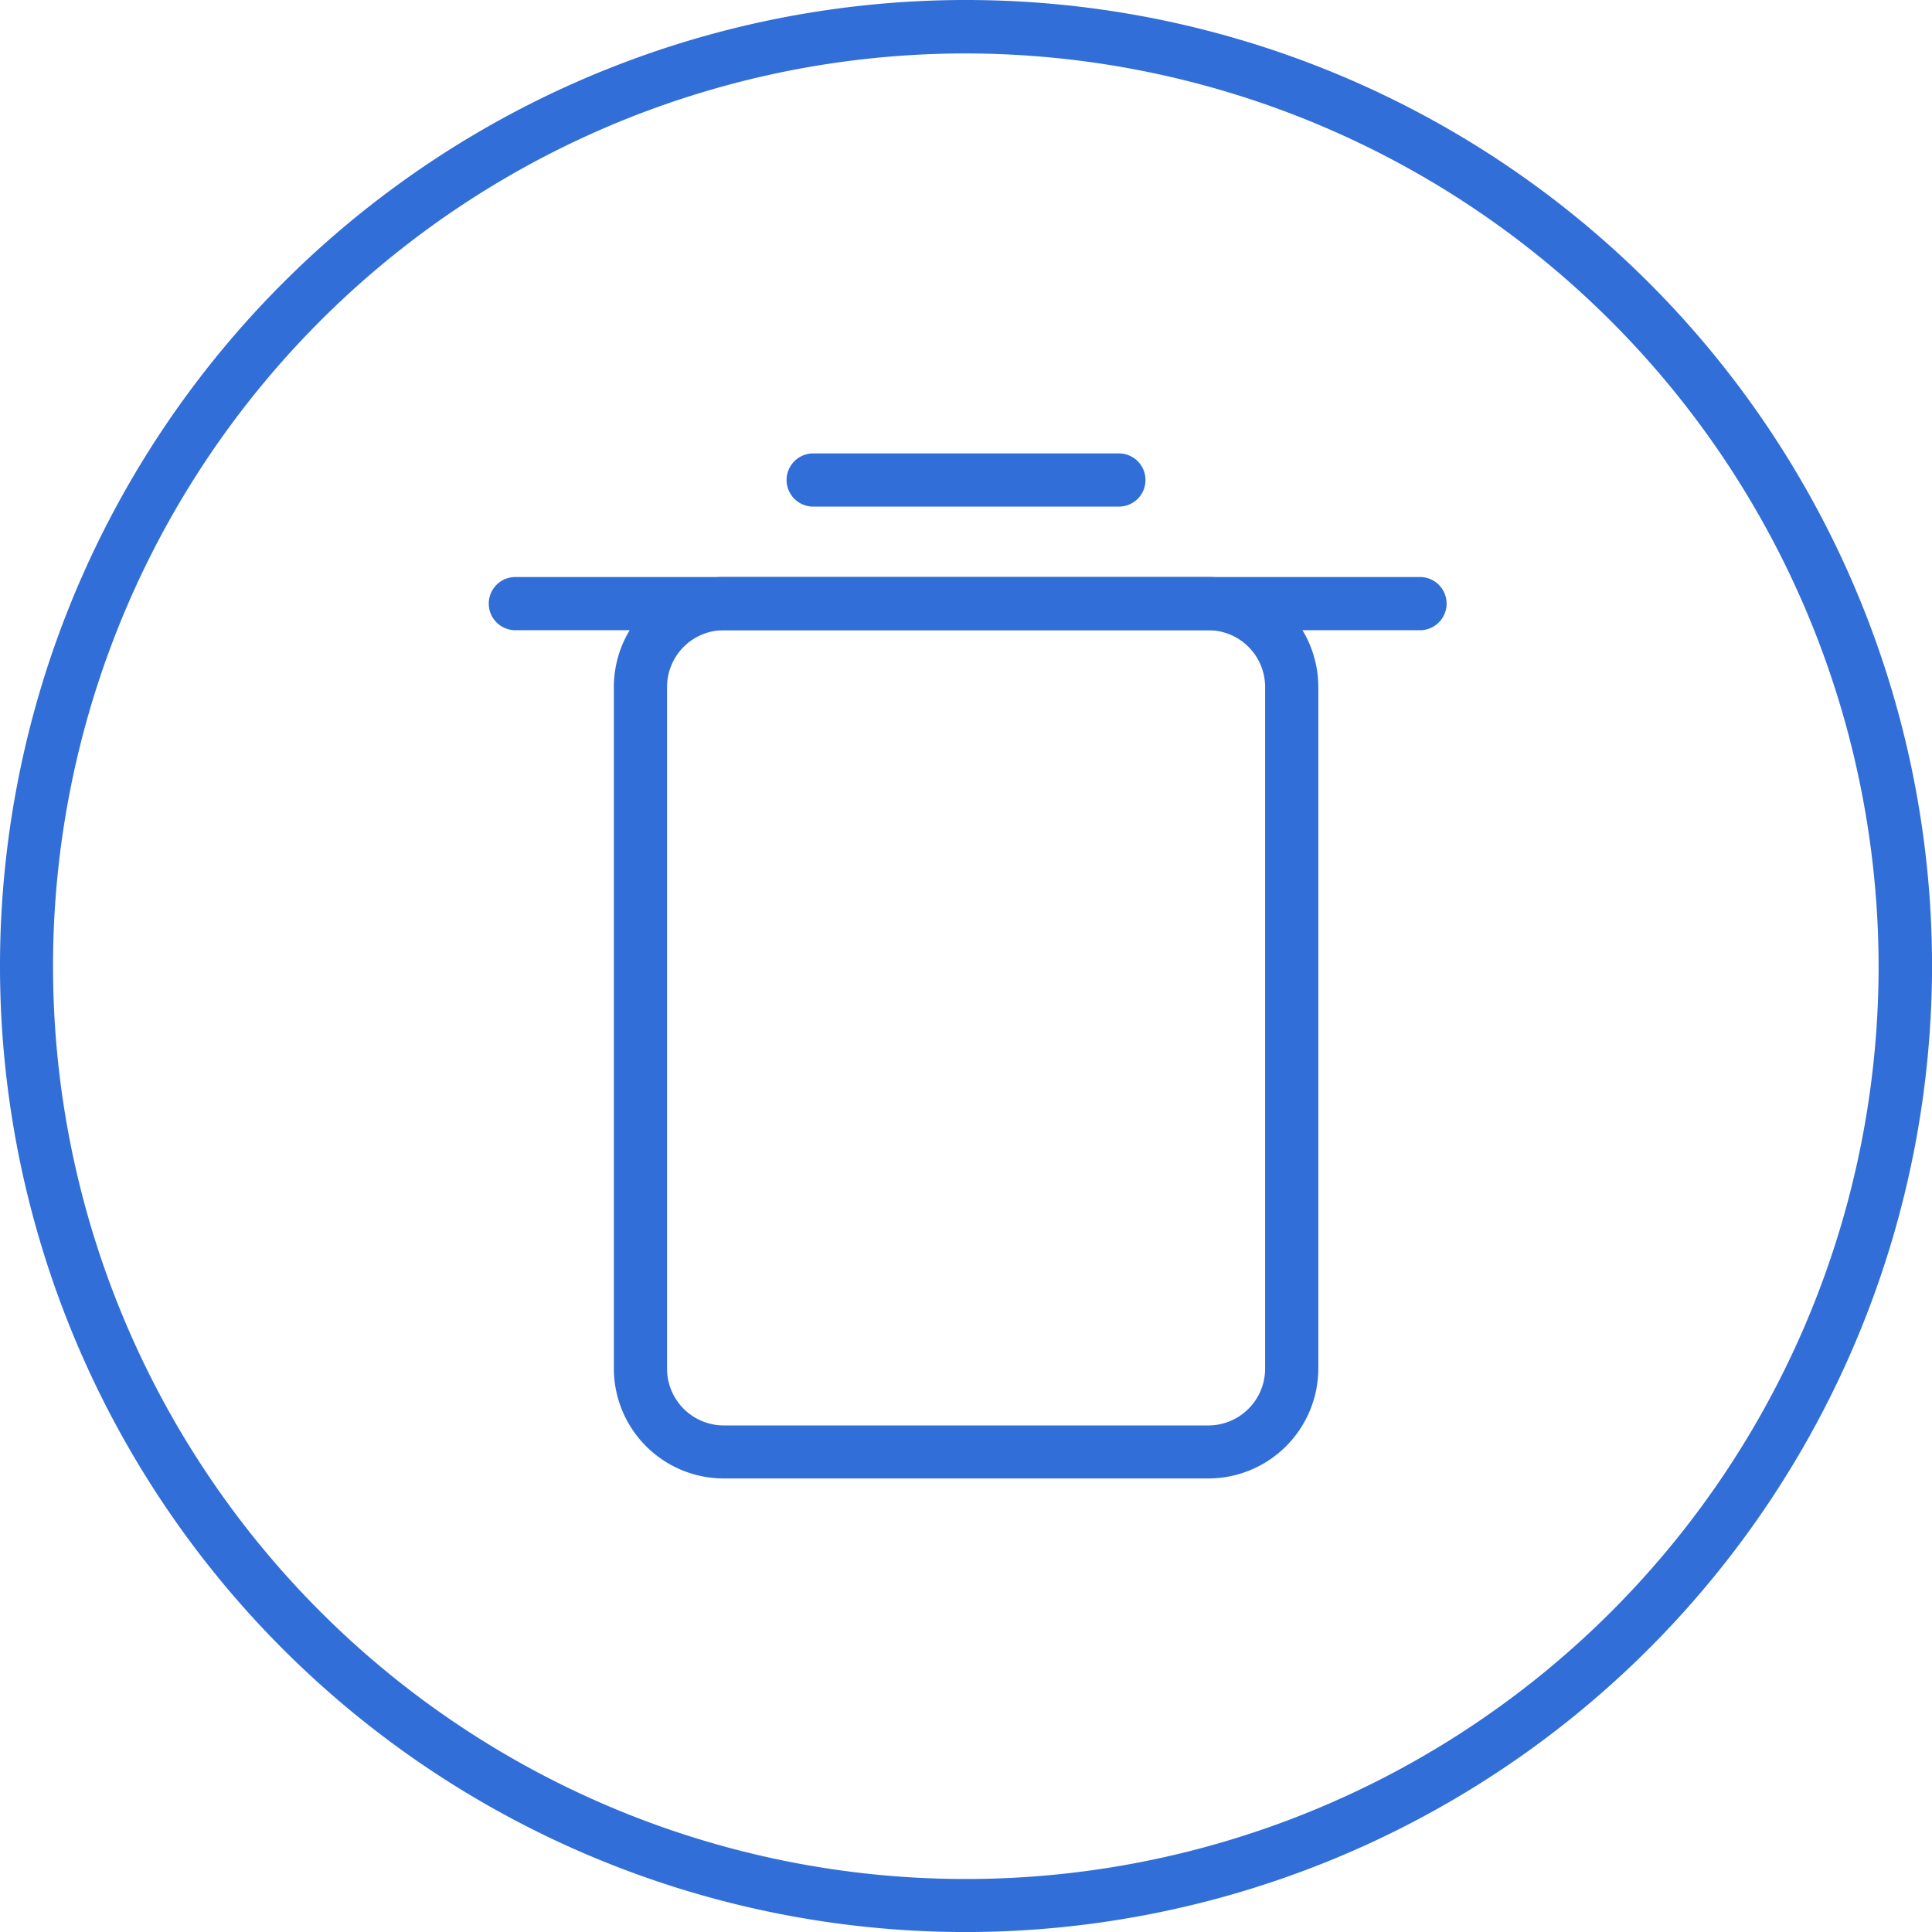 <svg id="Group_529" data-name="Group 529" xmlns="http://www.w3.org/2000/svg" xmlns:xlink="http://www.w3.org/1999/xlink" width="46.999" height="46.999" viewBox="0 0 46.999 46.999">
  <defs>
    <clipPath id="clip-path">
      <rect id="Rectangle_593" data-name="Rectangle 593" width="46.999" height="46.999" fill="#316ed8"/>
    </clipPath>
  </defs>
  <g id="Group_528" data-name="Group 528" transform="translate(0 0)" clip-path="url(#clip-path)">
    <path id="Path_2294" data-name="Path 2294" d="M23.5,47A23.5,23.5,0,1,1,47,23.5,23.526,23.526,0,0,1,23.5,47m0-45.7A22.205,22.205,0,1,0,45.7,23.5a22.231,22.231,0,0,0-22.2-22.2" transform="translate(0 0)" fill="#316ed8"/>
    <path id="Path_2295" data-name="Path 2295" d="M35.388,41.6H23.6a2.677,2.677,0,0,1-2.674-2.674V22.346A2.678,2.678,0,0,1,23.6,19.671H35.388a2.678,2.678,0,0,1,2.675,2.675V38.929A2.678,2.678,0,0,1,35.388,41.6M23.6,20.965a1.382,1.382,0,0,0-1.38,1.381V38.929A1.382,1.382,0,0,0,23.6,40.31H35.388a1.382,1.382,0,0,0,1.381-1.381V22.346a1.382,1.382,0,0,0-1.381-1.381Z" transform="translate(-5.993 -5.634)" fill="#316ed8"/>
    <path id="Path_2296" data-name="Path 2296" d="M34.9,16.751H27.463a.647.647,0,1,1,0-1.294H34.9a.647.647,0,0,1,0,1.294" transform="translate(-7.681 -4.427)" fill="#316ed8"/>
    <path id="Path_2297" data-name="Path 2297" d="M39.316,20.965H17.309a.647.647,0,0,1,0-1.294H39.316a.647.647,0,1,1,0,1.294" transform="translate(-4.772 -5.634)" fill="#316ed8"/>
  </g>
</svg>
